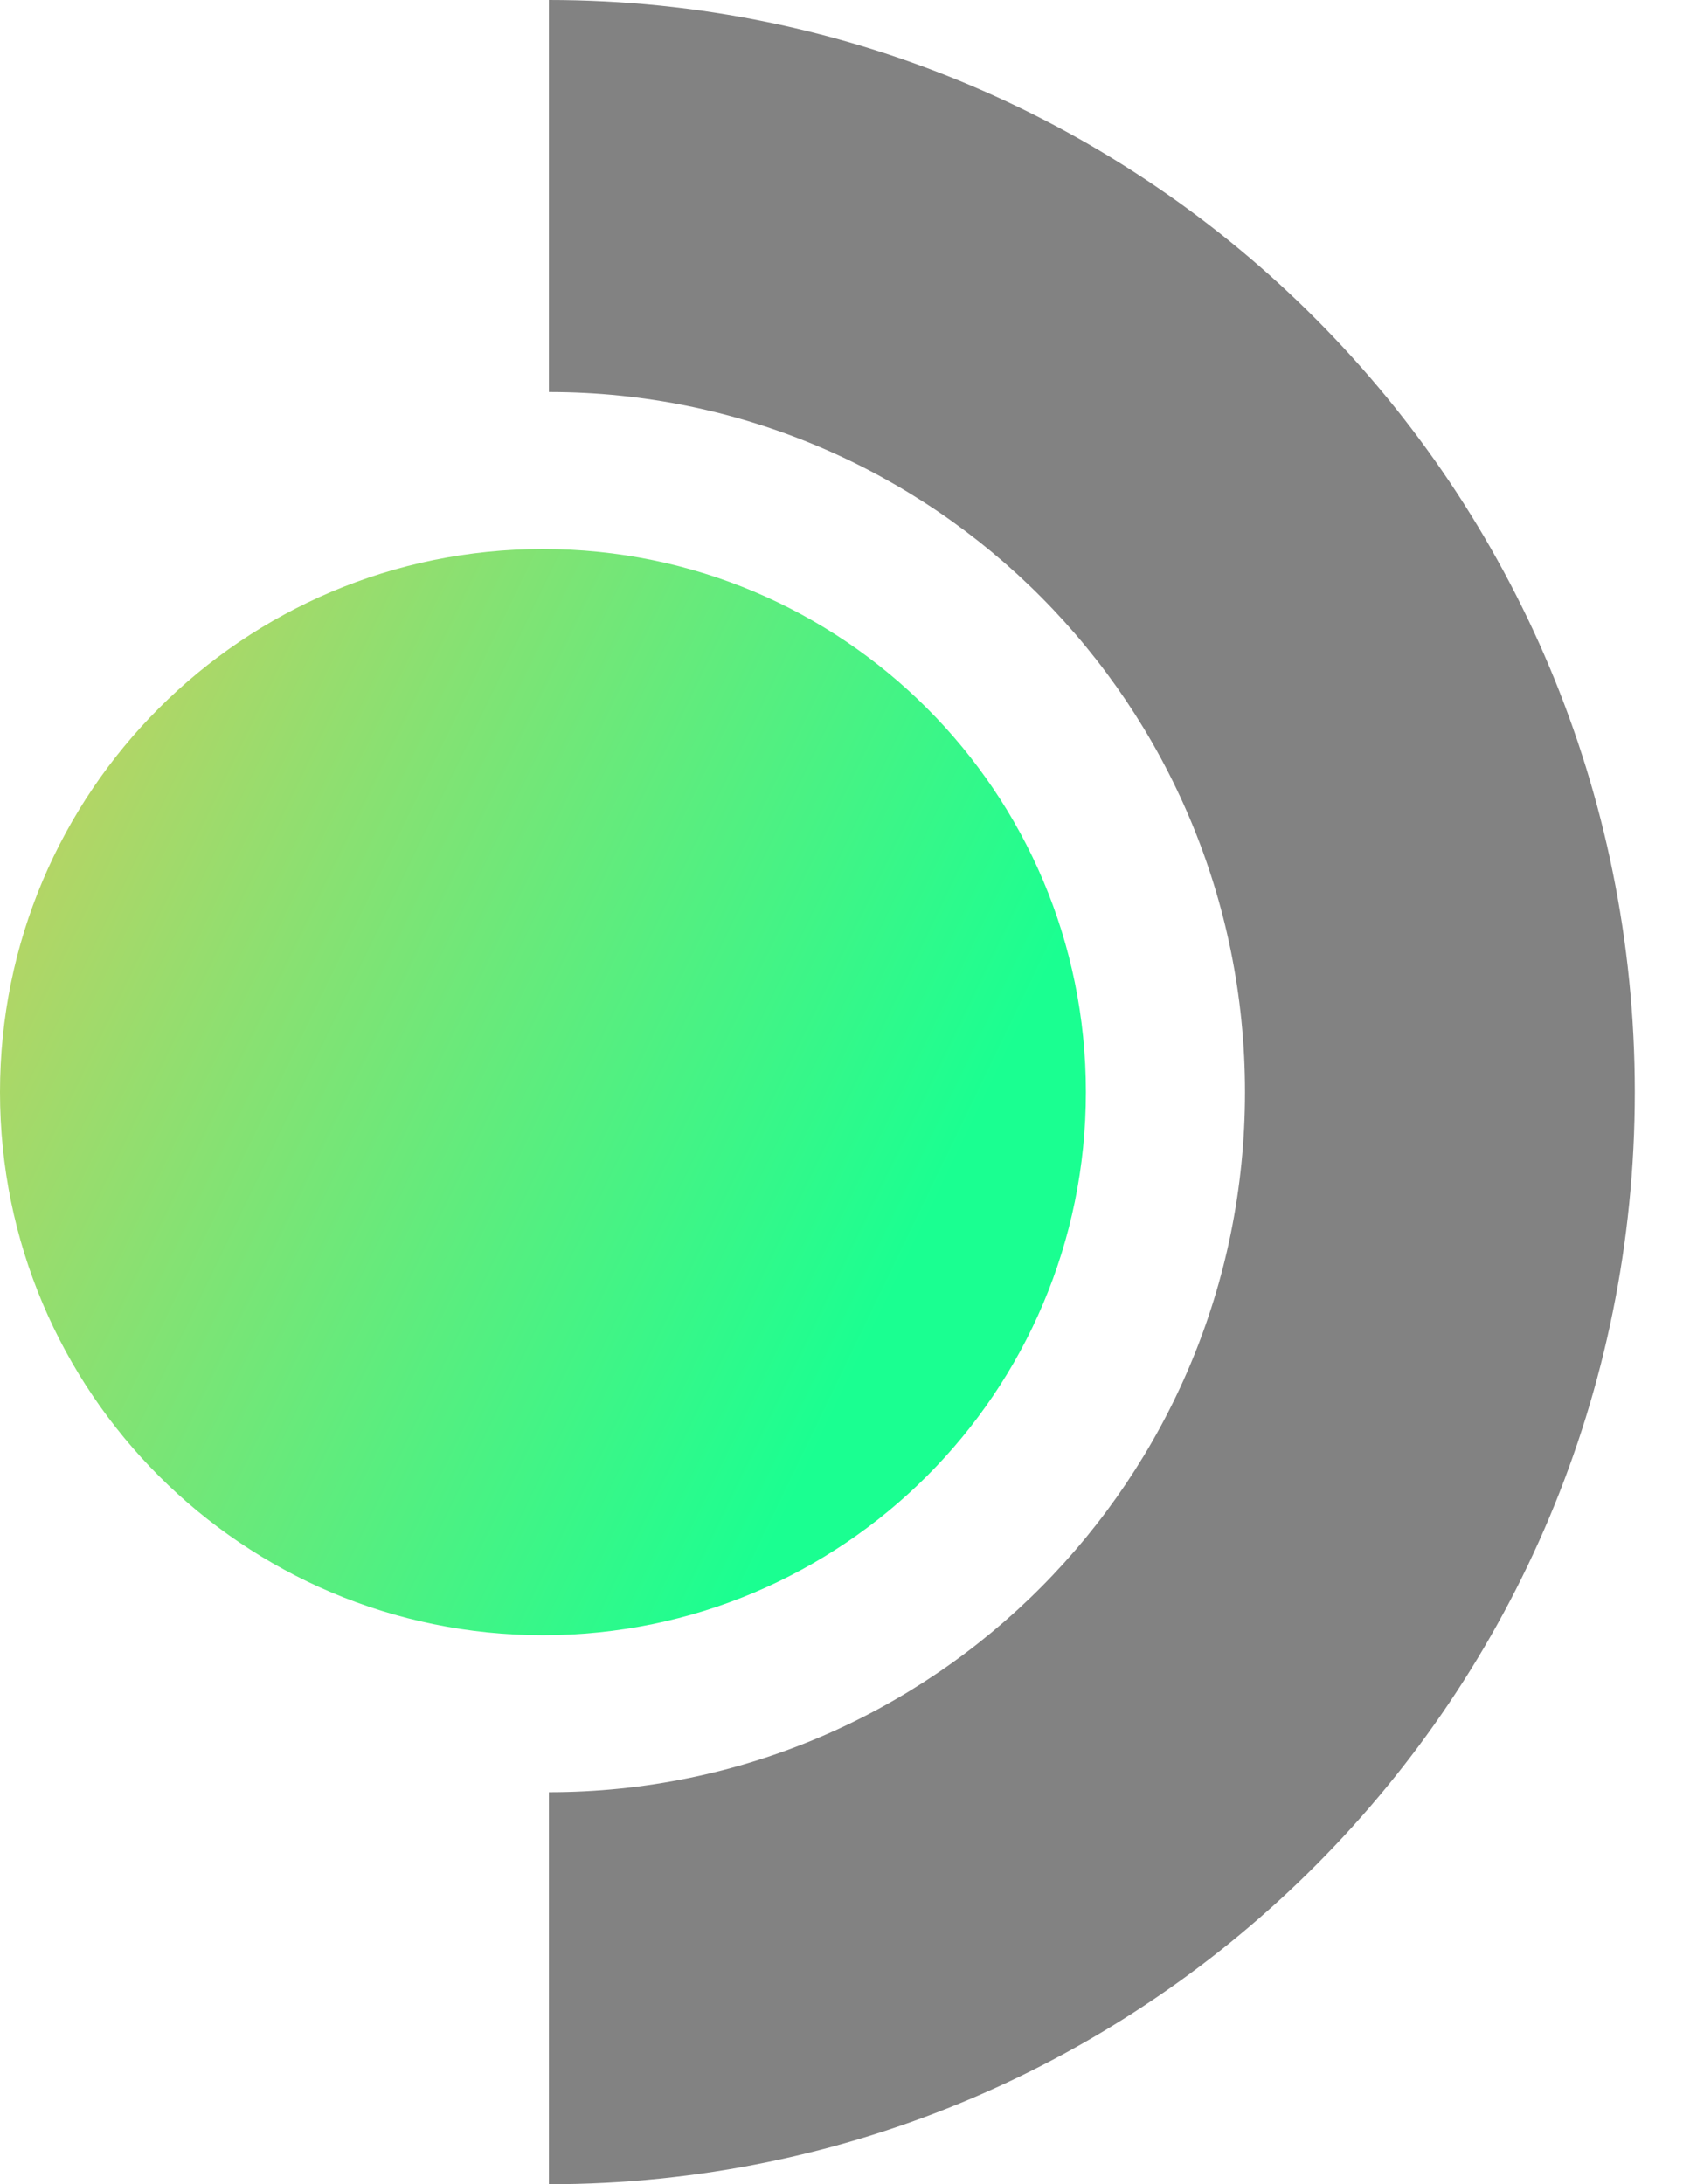 <svg width="89" height="115" viewBox="0 0 89 115" fill="none" xmlns="http://www.w3.org/2000/svg">
<path fill-rule="evenodd" clip-rule="evenodd" d="M65.565 57.5C65.565 37.143 49.153 20.641 28.907 20.641V0C60.49 0 86.093 25.744 86.093 57.5C86.093 89.256 60.49 115 28.907 115V94.359C49.153 94.359 65.565 77.857 65.565 57.5Z" fill="#828282"/>
<path d="M28.593 86.093C44.384 86.093 57.186 73.291 57.186 57.5C57.186 41.709 44.384 28.907 28.593 28.907C12.802 28.907 0 41.709 0 57.5C0 73.291 12.802 86.093 28.593 86.093Z" fill="url(#paint0_linear_102_135)"/>
<defs>
<linearGradient id="paint0_linear_102_135" x1="-22.001" y1="39.467" x2="45.16" y2="71.889" gradientUnits="userSpaceOnUse">
<stop offset="0.107" stop-color="#E6C757"/>
<stop offset="1" stop-color="#1AFF91"/>
</linearGradient>
</defs>
</svg>
